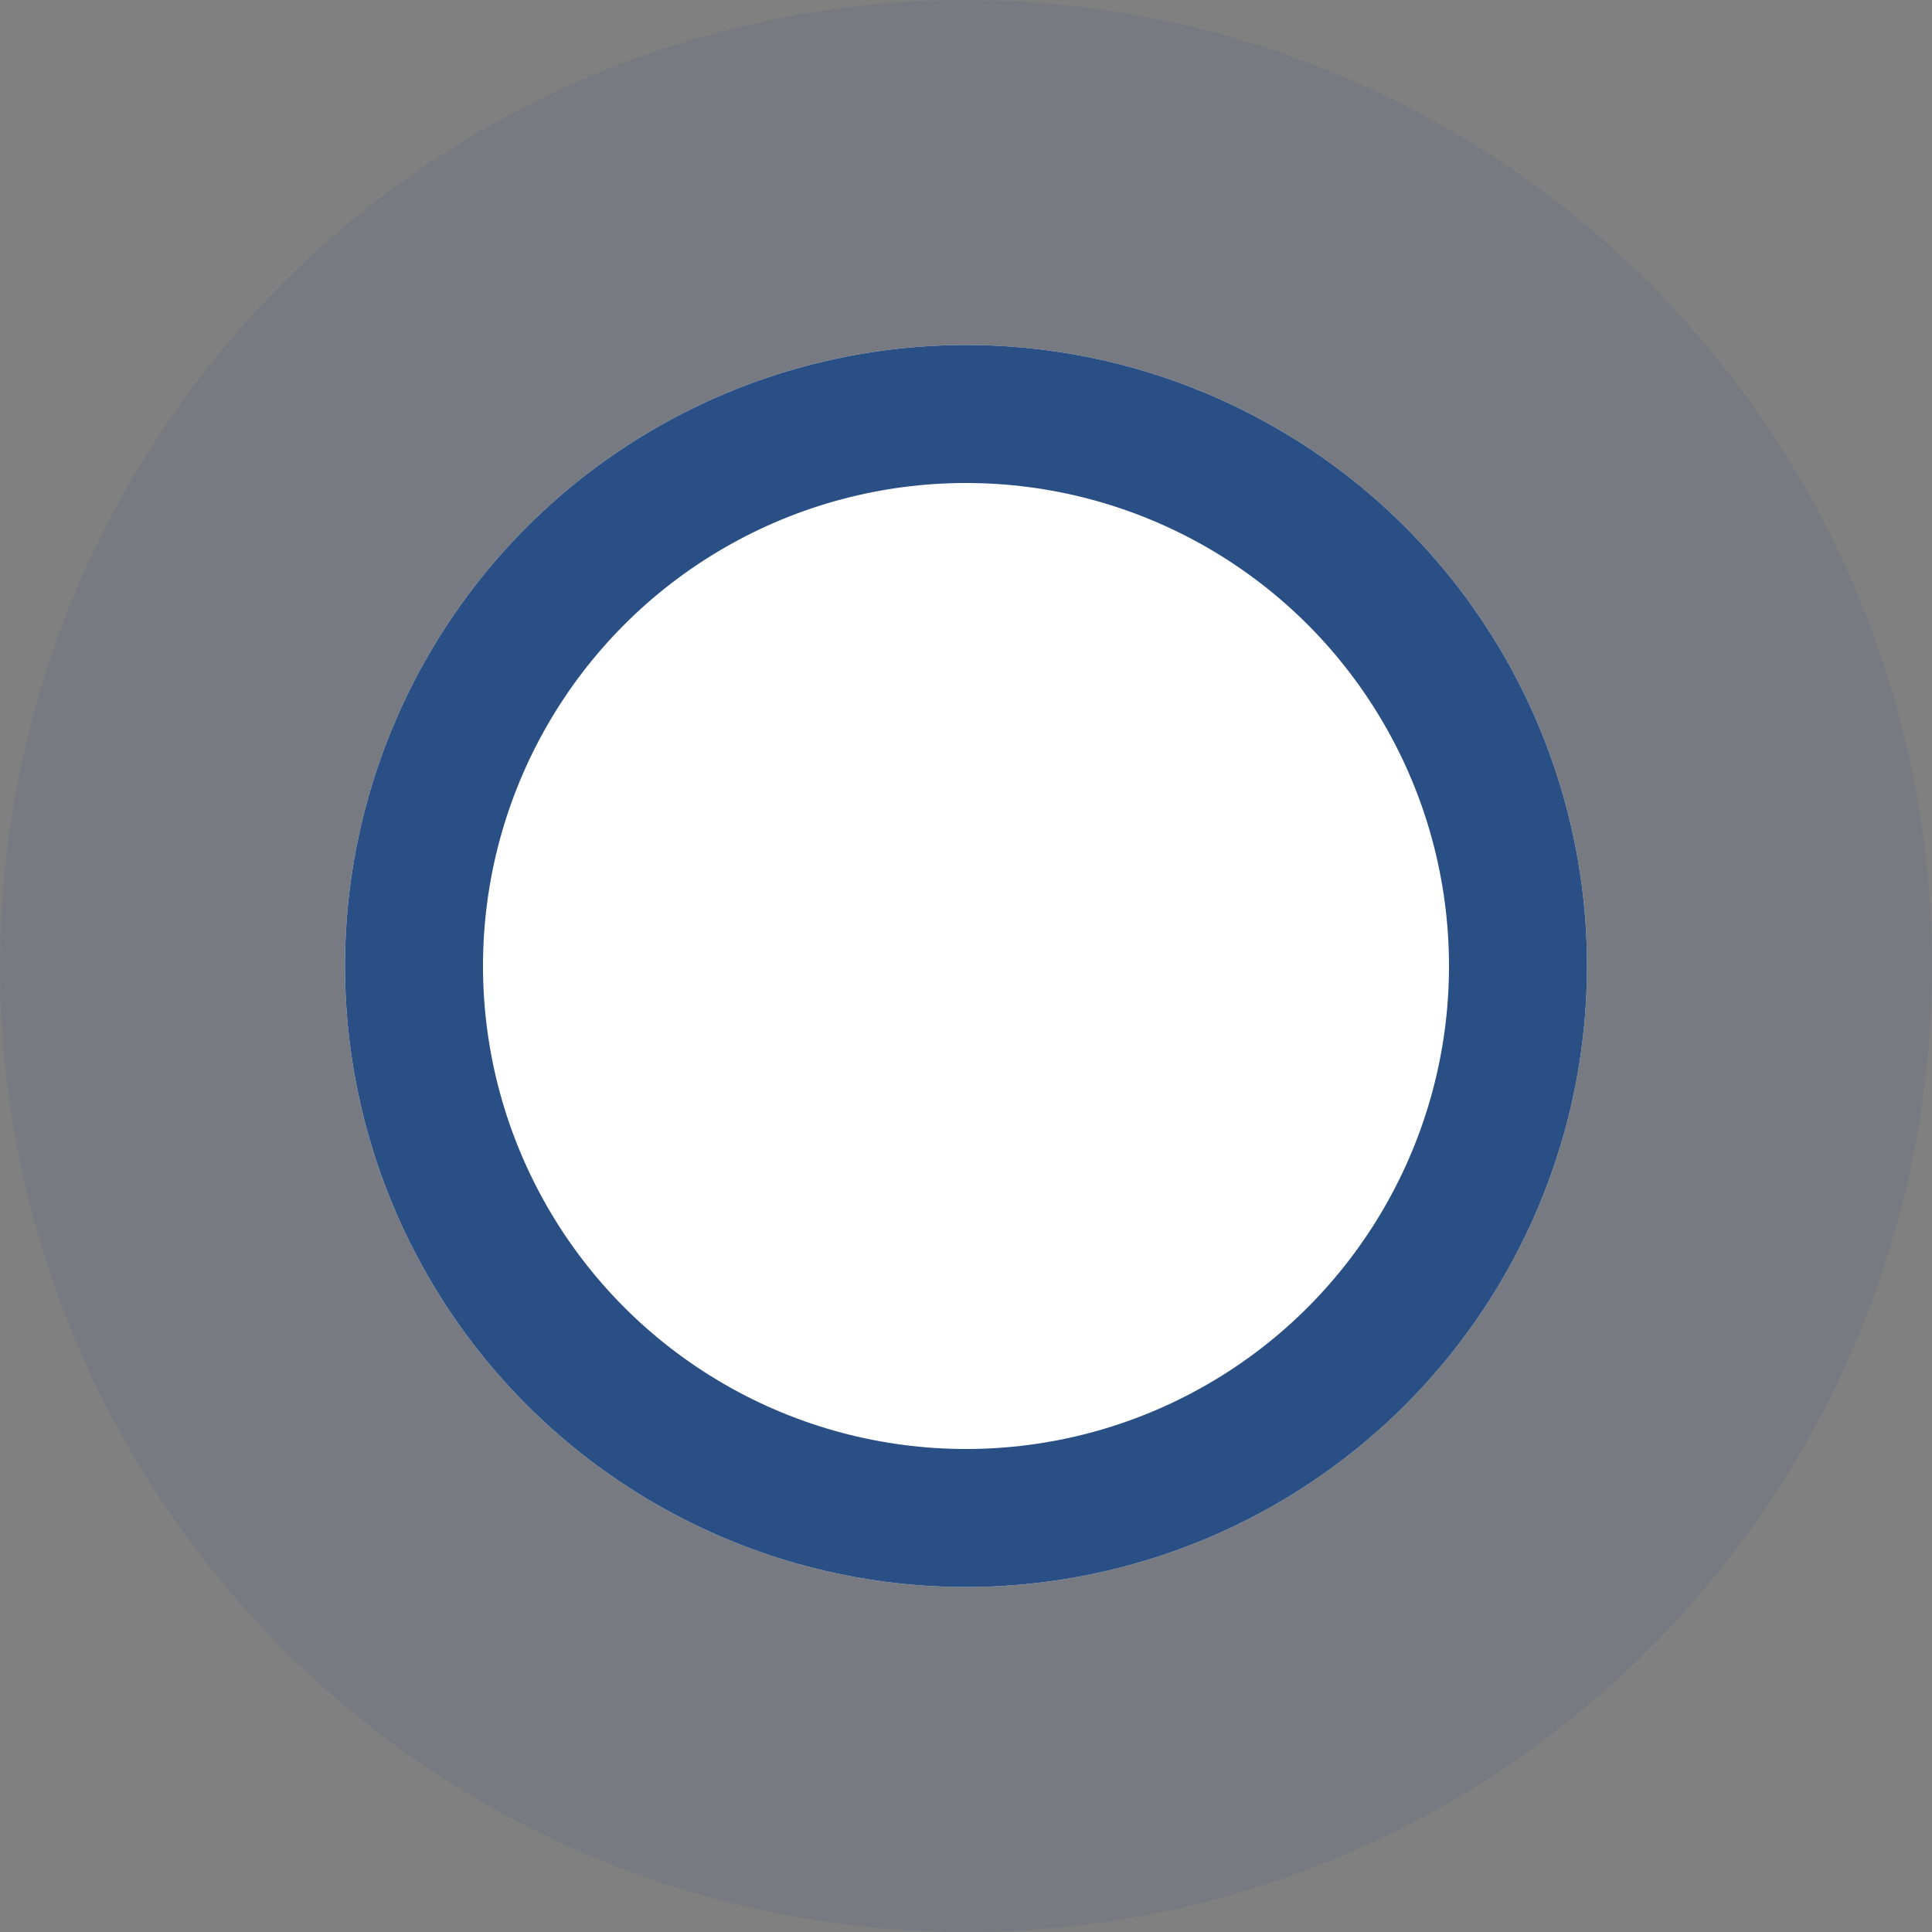 <?xml version="1.0" encoding="UTF-8"?>
<svg xmlns="http://www.w3.org/2000/svg" width="28" height="28" viewBox="0 0 28 28">
  <rect x="0" y="0" width="28" height="28" fill="#808080" stroke="none"/>
  <g id="Group_1191" data-name="Group 1191" transform="translate(-522 -3924)">
    <circle id="Ellipse_32" data-name="Ellipse 32" cx="14" cy="14" r="14" transform="translate(522 3924)" fill="#2a4f84" opacity="0.1"></circle>
    <g id="Ellipse_25" data-name="Ellipse 25" transform="translate(527 3929)" fill="#fff" stroke="#2a4f84" stroke-width="2">
      <circle cx="9" cy="9" r="9" stroke="none"></circle>
      <circle cx="9" cy="9" r="8" fill="none"></circle>
    </g>
  </g>
</svg>
